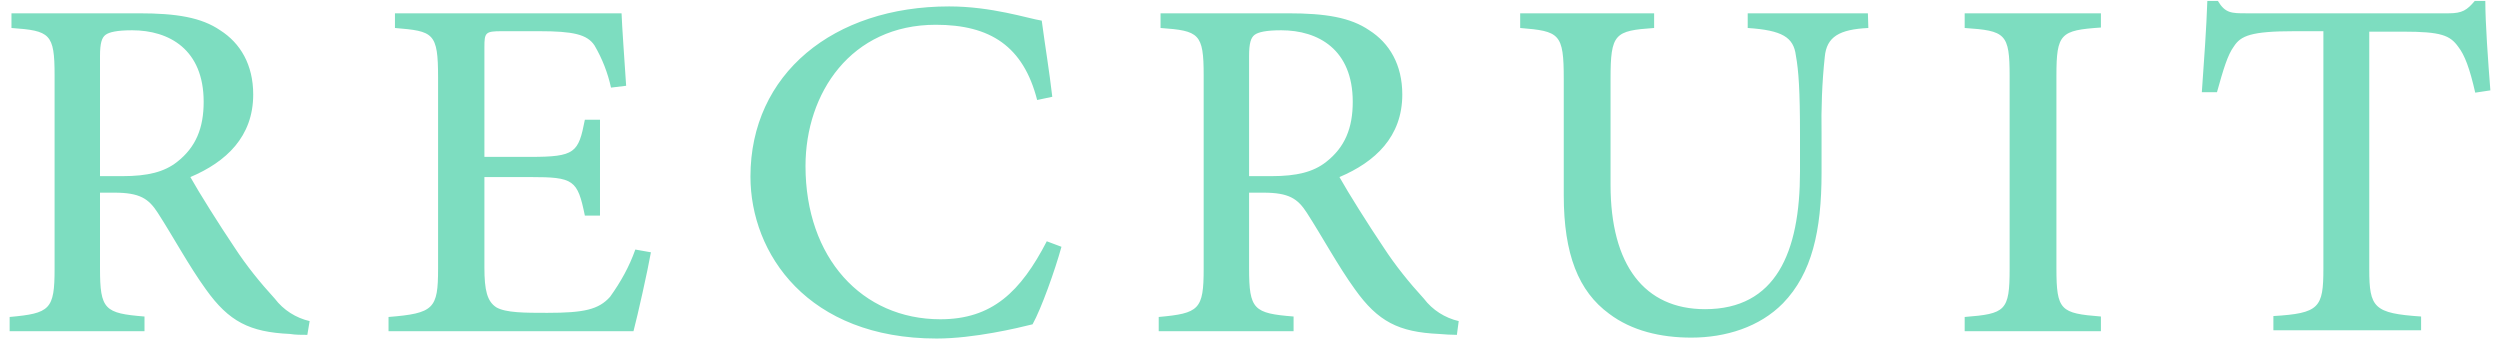 <?xml version="1.0" encoding="utf-8"?>
<!-- Generator: Adobe Illustrator 26.0.0, SVG Export Plug-In . SVG Version: 6.00 Build 0)  -->
<svg version="1.1" id="レイヤー_1" xmlns="http://www.w3.org/2000/svg" xmlns:xlink="http://www.w3.org/1999/xlink" x="0px"
	 y="0px" viewBox="0 0 545 74" style="enable-background:new 0 0 545 74;" xml:space="preserve">
<style type="text/css">
	.st0{fill:#7dddc0;}
</style>
<path id="パス_3230" class="st0" d="M67.5,70c-3-0.7-5.7-2.4-7.6-4.9c-3.2-3.5-6.2-7.2-8.8-11.2c-3.3-4.9-7.7-11.9-9.6-15.3
	c7.8-3.3,13.7-8.8,13.7-18c0-6.5-2.8-11.2-7.2-14c-4.1-2.8-9.5-3.7-17.7-3.7H2.5v3.2c8.4,0.6,9.4,1.2,9.4,10.3v42.2
	c0,8.9-1,9.7-9.8,10.5v3.1h29.4V69c-8.7-0.7-9.7-1.5-9.7-10.5V42h3.1c5.6,0,7.5,1.3,9.5,4.4c3.3,5.1,6.8,11.6,10.5,16.7
	c5,7,9.5,9.3,18.3,9.7C64.4,73,65.7,73,67,73L67.5,70z M21.8,38.4V12.2c0-2.8,0.4-4,1.2-4.6c0.8-0.6,2.5-1,5.8-1
	c8.1,0,15.6,4.2,15.6,15.6c0,5.7-1.7,9.9-5.8,13.1c-2.8,2.2-6.4,3.1-11.9,3.1L21.8,38.4z M138.5,54.4c-1.3,3.7-3.2,7.1-5.5,10.3
	c-2.5,2.8-5.7,3.5-13.7,3.5c-4.9,0-9,0-11.1-1.2c-2-1.3-2.6-3.7-2.6-8.7V38.6h10c9.5,0,10.3,0.6,11.9,8.4h3.3V26.1h-3.3
	c-1.4,7.2-2.1,8.1-11.9,8.1h-10V10.3c0-3.2,0.2-3.5,3.8-3.5h8.1c7.5,0,10.5,0.7,12.1,3.1c1.7,2.9,2.9,6,3.6,9.2l3.3-0.4
	c-0.4-6-0.9-13-1-15.8H86.1v3.2c8.4,0.7,9.4,1,9.4,10.8v41.7c0,8.7-0.9,9.7-10.8,10.5v3.1h53.4c0.9-3.4,3.1-13.2,3.8-17.2
	L138.5,54.4z M228.2,52.6c-5.7,11-11.9,17-23.2,17c-17.1,0-29.4-13.4-29.4-33.4c0-15.9,9.9-30.8,28.4-30.8
	c11.9,0,19.1,4.7,22.1,16.4l3.3-0.7c-0.7-6-1.5-10.6-2.3-16.6c-3.1-0.5-10.9-3.1-20.2-3.1c-25.2,0-43.3,14.7-43.3,37.1
	c0,16.8,12.5,35.3,40.6,35.3c8.1,0,17.7-2.3,20.9-3.1c1.9-3.4,4.9-11.8,6.3-16.9L228.2,52.6z M318,70c-3-0.7-5.7-2.4-7.6-4.9
	c-3.2-3.5-6.2-7.2-8.8-11.2c-3.3-4.9-7.7-11.9-9.6-15.3c7.8-3.3,13.7-8.8,13.7-18c0-6.5-2.8-11.2-7.2-14c-4.1-2.8-9.5-3.7-17.7-3.7
	H253v3.2c8.4,0.6,9.4,1.2,9.4,10.3v42.2c0,8.9-1,9.7-9.8,10.5v3.1H282V69c-8.7-0.7-9.7-1.5-9.7-10.5V42h3.1c5.6,0,7.5,1.3,9.5,4.4
	c3.3,5.1,6.8,11.6,10.5,16.7c5,7,9.5,9.3,18.3,9.7c1.3,0.1,2.6,0.2,3.9,0.2L318,70z M272.3,38.4V12.2c0-2.8,0.4-4,1.2-4.6
	c0.8-0.6,2.5-1,5.8-1c8.1,0,15.6,4.2,15.6,15.6c0,5.7-1.7,9.9-5.8,13.1c-2.8,2.2-6.4,3.1-11.9,3.1L272.3,38.4z M407.2,2.9H381v3.2
	c7.5,0.5,10,2,10.5,6c0.6,3.3,0.9,7.6,0.9,17.2v8.1c0,17.7-5.3,30-20.7,30c-13.2,0-20.6-9.6-20.6-27.1V17.2c0-9.9,0.9-10.5,9.5-11.1
	V2.9h-29.2v3.2c8.6,0.7,9.5,1.2,9.5,11.1v25.4c0,12.8,3.2,20.9,9.9,25.8c4.9,3.7,11.2,5.2,17.9,5.2c7.5,0,14.9-2.3,20-7.5
	c6.3-6.5,8.4-15.8,8.4-28.4v-8.4c-0.1-5.6,0.1-11.3,0.7-16.9c0.4-4.4,3.2-6,9.5-6.3L407.2,2.9z M458,72.1V69
	c-8.8-0.7-9.7-1.3-9.7-10.5v-42c0-9.2,0.9-9.9,9.7-10.5V2.9h-29.7v3.2c8.9,0.6,9.8,1.2,9.8,10.5v42c0,9.2-0.9,9.8-9.8,10.5v3.1H458z
	 M542.9,19.7c-0.5-6.4-1.1-14.6-1.1-19.5h-2.3c-1.7,2-2.7,2.7-5.7,2.7h-44.1c-3.2,0-4.6,0-6.2-2.7h-2.3c-0.2,5.9-0.7,12.9-1.2,19.9
	h3.3c1.4-5,2.3-8.1,3.7-10c1.5-2.3,3.7-3.3,13.2-3.3h6.3v51.8c0,8.5-0.9,9.7-10.9,10.3v3.1h32.2V69c-10.3-0.7-11.3-1.9-11.3-10.3
	V6.9h7.4c8.3,0,10.2,0.8,12,3.3c1.4,1.8,2.5,4.7,3.7,10L542.9,19.7z"/>
</svg>
